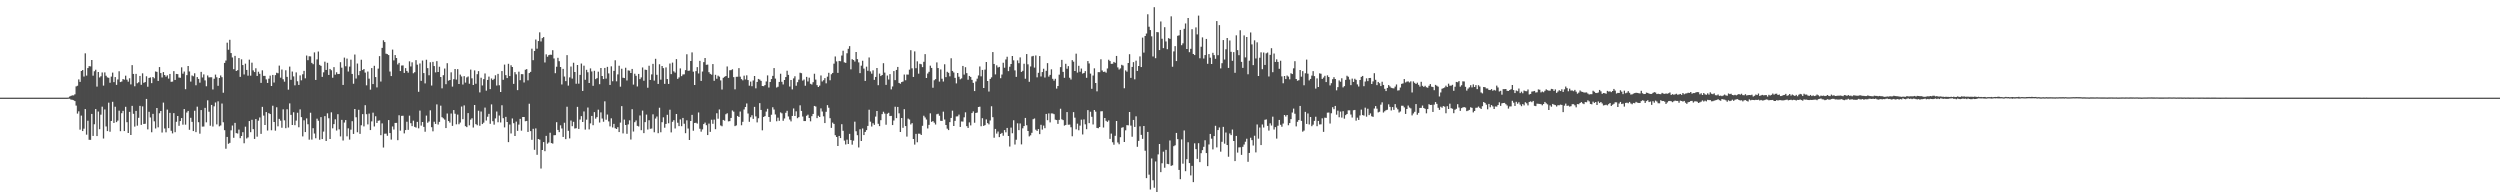 <?xml version="1.0" encoding="UTF-8"?>
<svg xmlns="http://www.w3.org/2000/svg" width="1920" height="150">
  <path d="M0 75.000h1v1.000H0zM1 75.000h1v1.000H1zM2 75.000h1v1.000H2zM3 75.000h1v1.000H3zM4 75.000h1v1.000H4zM5 75.000h1v1.000H5zM6 75.000h1v1.000H6zM7 75.000h1v1.000H7zM8 75.000h1v1.000H8zM9 75.000h1v1.000H9zM10 75.000h1v1.000H10zM11 75.000h1v1.000H11zM12 75.000h1v1.000H12zM13 75.000h1v1.000H13zM14 75.000h1v1.000H14zM15 75.000h1v1.000H15zM16 75.000h1v1.000H16zM17 75.000h1v1.000H17zM18 75.000h1v1.000H18zM19 75.000h1v1.000H19zM20 75.000h1v1.000H20zM21 75.000h1v1.000H21zM22 75.000h1v1.000H22zM23 75.000h1v1.000H23zM24 75.000h1v1.000H24zM25 75.000h1v1.000H25zM26 75.000h1v1.000H26zM27 75.000h1v1.000H27zM28 75.000h1v1.000H28zM29 75.000h1v1.000H29zM30 75.000h1v1.000H30zM31 75.000h1v1.000H31zM32 75.000h1v1.000H32zM33 75.000h1v1.000H33zM34 75.000h1v1.000H34zM35 75.000h1v1.000H35zM36 75.000h1v1.000H36zM37 75.000h1v1.000H37zM38 75.000h1v1.000H38zM39 75.000h1v1.000H39zM40 75.000h1v1.000H40zM41 75.000h1v1.000H41zM42 75.000h1v1.000H42zM43 75.000h1v1.000H43zM44 75.000h1v1.000H44zM45 75.000h1v1.000H45zM46 75.000h1v1.000H46zM47 75.000h1v1.000H47zM48 75.000h1v1.000H48zM49 75.000h1v1.000H49zM50 75.000h1v1.000H50zM51 74.989h1v1.000H51zM52 74.879h1v1.000H52zM53 74.126h1v1.717H53zM54 73.628h1v2.881H54zM55 73.227h1v3.437H55zM56 73.282h1v3.665H56zM57 72.433h1v5.171H57zM58 66.340h1v14.777H58zM59 65.832h1v21.423H59zM60 60.998h1v24.503H60zM61 62.883h1v36.724H61zM62 54.508h1v34.269H62zM63 53.738h1v46.932H63zM64 58.760h1v40.075H64zM65 40.973h1v42.773H65zM66 58.081h1v45.334H66zM67 52.277h1v40.464H67zM68 50.815h1v56.527H68zM69 50.999h1v56.439H69zM70 46.092h1v41.418H70zM71 58.109h1v46.281H71zM72 54.712h1v40.711H72zM73 53.533h1v30.218H73zM74 66.521h1v37.966H74zM75 55.286h1v30.368H75zM76 59.476h1v39.766H76zM77 58.560h1v29.491H77zM78 55.678h1v26.232H78zM79 65.757h1v40.645H79zM80 55.588h1v28.490H80zM81 58.151h1v38.972H81zM82 59.461h1v41.224H82zM83 59.760h1v19.067H83zM84 63.539h1v37.655H84zM85 58.852h1v34.051H85zM86 55.761h1v22.444H86zM87 63.103h1v31.327H87zM88 59.201h1v22.771H88zM89 65.154h1v28.658H89zM90 61.037h1v31.565H90zM91 54.755h1v30.252H91zM92 63.014h1v37.743H92zM93 62.635h1v24.325H93zM94 60.706h1v24.443H94zM95 61.173h1v39.481H95zM96 58.103h1v23.903H96zM97 61.199h1v32.668H97zM98 62.729h1v39.402H98zM99 60.125h1v25.795H99zM100 64.837h1v38.855H100zM101 50.011h1v31.285H101zM102 56.799h1v30.603H102zM103 66.235h1v31.016H103zM104 56.739h1v28.471H104zM105 63.925h1v32.571H105zM106 63.175h1v27.310H106zM107 58.336h1v22.956H107zM108 65.124h1v30.774H108zM109 56.323h1v25.394H109zM110 63.594h1v31.620H110zM111 63.021h1v31.989H111zM112 58.581h1v17.425H112zM113 66.595h1v32.759H113zM114 59.828h1v26.053H114zM115 59.429h1v30.777H115zM116 63.842h1v37.760H116zM117 59.136h1v28.337H117zM118 60.139h1v33.022H118zM119 54.877h1v43.788H119zM120 55.211h1v27.734H120zM121 62.172h1v35.599H121zM122 51.517h1v35.476H122zM123 56.134h1v29.124H123zM124 59.510h1v42.285H124zM125 55.369h1v23.443H125zM126 57.593h1v41.059H126zM127 58.885h1v42.728H127zM128 57.871h1v26.313H128zM129 60.350h1v38.079H129zM130 56.788h1v29.871H130zM131 62.840h1v37.601H131zM132 62.676h1v39.752H132zM133 54.631h1v32.270H133zM134 61.382h1v40.132H134zM135 56.758h1v36.760H135zM136 56.922h1v32.146H136zM137 59.567h1v37.037H137zM138 59.748h1v33.235H138zM139 51.718h1v38.944H139zM140 56.594h1v39.149H140zM141 54.947h1v28.839H141zM142 68.518h1v27.214H142zM143 57.685h1v28.719H143zM144 50.690h1v34.484H144zM145 54.902h1v44.782H145zM146 62.652h1v27.824H146zM147 57.959h1v35.623H147zM148 58.557h1v42.123H148zM149 56.281h1v28.739H149zM150 65.498h1v35.970H150zM151 59.183h1v22.747H151zM152 60.599h1v33.266H152zM153 63.514h1v39.165H153zM154 55.195h1v29.313H154zM155 59.514h1v37.724H155zM156 57.139h1v40.048H156zM157 61.734h1v21.103H157zM158 66.245h1v27.710H158zM159 57.939h1v19.103H159zM160 59.449h1v26.379H160zM161 59.323h1v37.240H161zM162 59.319h1v21.269H162zM163 68.731h1v28.434H163zM164 60.453h1v21.212H164zM165 57.298h1v21.383H165zM166 59.335h1v36.207H166zM167 65.895h1v11.932H167zM168 59.917h1v37.120H168zM169 57.940h1v38.442H169zM170 59.283h1v20.206H170zM171 71.240h1v22.676H171zM172 48.351h1v51.635H172zM173 46.500h1v67.723H173zM174 32.761h1v72.419H174zM175 38.210h1v72.209H175zM176 30.586h1v79.134H176zM177 40.759h1v59.329H177zM178 44.152h1v52.248H178zM179 53.121h1v52.702H179zM180 42.921h1v51.453H180zM181 54.533h1v47.721H181zM182 53.937h1v48.612H182zM183 44.592h1v54.938H183zM184 59.027h1v47.119H184zM185 45.586h1v58.852H185zM186 49.992h1v51.520H186zM187 57.168h1v52.839H187zM188 48.900h1v48.373H188zM189 53.721h1v52.620H189zM190 58.130h1v47.415H190zM191 45.840h1v47.136H191zM192 58.116h1v43.409H192zM193 48.111h1v43.884H193zM194 54.066h1v45.117H194zM195 55.330h1v51.373H195zM196 52.423h1v39.013H196zM197 58.330h1v46.624H197zM198 55.073h1v37.613H198zM199 56.678h1v33.524H199zM200 63.652h1v39.149H200zM201 53.998h1v28.094H201zM202 58.255h1v30.550H202zM203 58.270h1v37.752H203zM204 60.958h1v25.095H204zM205 63.697h1v36.533H205zM206 60.433h1v26.431H206zM207 58.087h1v29.524H207zM208 66.068h1v33.992H208zM209 57.573h1v23.611H209zM210 63.411h1v30.268H210zM211 57.709h1v42.667H211zM212 55.873h1v26.497H212zM213 56.266h1v40.779H213zM214 50.381h1v40.929H214zM215 59.656h1v33.012H215zM216 53.378h1v44.718H216zM217 60.882h1v23.071H217zM218 62.703h1v29.711H218zM219 53.949h1v44.494H219zM220 59.048h1v24.868H220zM221 68.872h1v29.076H221zM222 51.164h1v28.225H222zM223 61.271h1v26.935H223zM224 54.926h1v41.063H224zM225 58.650h1v27.567H225zM226 65.510h1v30.626H226zM227 55.605h1v36.994H227zM228 62.425h1v24.134H228zM229 65.215h1v32.543H229zM230 57.904h1v26.121H230zM231 61.685h1v28.282H231zM232 57.021h1v47.750H232zM233 54.448h1v37.949H233zM234 60.138h1v41.314H234zM235 42.653h1v48.279H235zM236 46.214h1v49.204H236zM237 43.205h1v64.074H237zM238 43.311h1v43.258H238zM239 48.266h1v58.940H239zM240 49.322h1v49.152H240zM241 40.223h1v62.356H241zM242 61.399h1v44.806H242zM243 45.641h1v45.504H243zM244 39.587h1v53.131H244zM245 49.813h1v57.487H245zM246 50.597h1v39.375H246zM247 59.054h1v47.773H247zM248 55.576h1v45.489H248zM249 47.384h1v41.782H249zM250 53.722h1v54.551H250zM251 48.206h1v38.834H251zM252 57.538h1v33.309H252zM253 52.942h1v53.800H253zM254 53.959h1v32.294H254zM255 59.678h1v38.867H255zM256 51.535h1v43.818H256zM257 57.343h1v34.327H257zM258 55.495h1v44.733H258zM259 56.860h1v30.869H259zM260 56.776h1v42.552H260zM261 47.755h1v57.013H261zM262 51.969h1v40.084H262zM263 65.235h1v42.714H263zM264 44.219h1v49.877H264zM265 50.891h1v41.297H265zM266 44.990h1v59.692H266zM267 54.928h1v43.644H267zM268 51.128h1v56.107H268zM269 45.839h1v53.740H269zM270 56.791h1v36.296H270zM271 64.297h1v38.587H271zM272 41.858h1v41.875H272zM273 60.291h1v29.778H273zM274 48.782h1v52.809H274zM275 57.738h1v26.611H275zM276 54.574h1v48.236H276zM277 45.890h1v50.290H277zM278 53.831h1v33.841H278zM279 53.004h1v44.048H279zM280 55.753h1v25.036H280zM281 65.514h1v22.192H281zM282 54.961h1v40.556H282zM283 60.424h1v26.840H283zM284 68.844h1v31.059H284zM285 52.266h1v40.975H285zM286 64.551h1v22.000H286zM287 50.542h1v46.597H287zM288 59.191h1v30.084H288zM289 67.138h1v27.252H289zM290 52.674h1v40.028H290zM291 43.135h1v49.334H291zM292 62.627h1v41.219H292zM293 36.743h1v58.016H293zM294 30.916h1v82.393H294zM295 32.305h1v70.413H295zM296 41.195h1v61.412H296zM297 41.590h1v62.698H297zM298 42.284h1v49.922H298zM299 54.953h1v47.266H299zM300 58.413h1v48.790H300zM301 38.092h1v59.021H301zM302 46.406h1v53.063H302zM303 42.301h1v52.134H303zM304 44.525h1v49.832H304zM305 49.527h1v58.153H305zM306 48.258h1v40.258H306zM307 54.601h1v45.736H307zM308 50.329h1v38.640H308zM309 50.220h1v38.689H309zM310 56.000h1v46.474H310zM311 52.310h1v47.588H311zM312 54.465h1v39.005H312zM313 55.796h1v43.962H313zM314 47.106h1v41.705H314zM315 51.059h1v43.560H315zM316 47.894h1v48.992H316zM317 56.263h1v36.402H317zM318 55.460h1v41.996H318zM319 46.177h1v51.798H319zM320 49.671h1v43.936H320zM321 70.505h1v28.047H321zM322 48.764h1v36.162H322zM323 62.097h1v34.373H323zM324 46.516h1v47.166H324zM325 56.122h1v41.294H325zM326 64.051h1v37.128H326zM327 45.898h1v42.876H327zM328 52.307h1v41.964H328zM329 57.785h1v35.495H329zM330 47.812h1v36.912H330zM331 65.715h1v31.993H331zM332 47.500h1v53.379H332zM333 50.727h1v42.767H333zM334 55.627h1v39.550H334zM335 46.925h1v33.253H335zM336 55.320h1v40.296H336zM337 51.259h1v42.332H337zM338 59.123h1v22.020H338zM339 67.845h1v22.173H339zM340 57.764h1v33.135H340zM341 52.657h1v39.178H341zM342 64.688h1v33.688H342zM343 48.561h1v38.641H343zM344 61.975h1v30.991H344zM345 61.461h1v32.699H345zM346 55.535h1v31.648H346zM347 66.510h1v30.148H347zM348 60.834h1v23.707H348zM349 52.983h1v34.377H349zM350 61.122h1v34.379H350zM351 53.107h1v34.923H351zM352 64.534h1v30.912H352zM353 57.308h1v36.782H353zM354 58.743h1v23.071H354zM355 64.925h1v26.596H355zM356 58.470h1v22.490H356zM357 63.433h1v33.463H357zM358 59.417h1v38.233H358zM359 58.741h1v28.120H359zM360 64.289h1v31.964H360zM361 53.467h1v38.450H361zM362 60.168h1v30.666H362zM363 65.299h1v32.663H363zM364 54.058h1v26.588H364zM365 64.306h1v31.022H365zM366 56.972h1v39.218H366zM367 54.636h1v30.414H367zM368 70.939h1v25.604H368zM369 59.688h1v25.952H369zM370 65.648h1v29.652H370zM371 60.794h1v33.423H371zM372 56.411h1v26.201H372zM373 69.643h1v22.937H373zM374 61.414h1v28.244H374zM375 58.805h1v28.643H375zM376 68.440h1v26.640H376zM377 60.243h1v19.918H377zM378 61.486h1v31.603H378zM379 60.516h1v35.250H379zM380 57.789h1v33.142H380zM381 65.713h1v19.930H381zM382 56.712h1v37.182H382zM383 65.503h1v23.231H383zM384 70.663h1v23.378H384zM385 54.591h1v26.234H385zM386 61.262h1v29.512H386zM387 49.634h1v48.202H387zM388 57.692h1v32.086H388zM389 59.957h1v33.721H389zM390 48.981h1v60.185H390zM391 58.409h1v37.230H391zM392 50.139h1v52.373H392zM393 51.455h1v39.526H393zM394 64.402h1v30.195H394zM395 55.394h1v49.039H395zM396 57.090h1v36.301H396zM397 69.205h1v31.286H397zM398 55.049h1v40.638H398zM399 61.612h1v29.658H399zM400 56.928h1v43.448H400zM401 56.985h1v32.850H401zM402 63.310h1v26.554H402zM403 53.558h1v39.596H403zM404 53.091h1v39.807H404zM405 61.718h1v39.613H405zM406 56.139h1v23.527H406zM407 55.214h1v45.503H407zM408 37.366h1v70.016H408zM409 46.250h1v52.667H409zM410 39.168h1v75.881H410zM411 30.344h1v68.285H411zM412 37.363h1v81.548H412zM413 31.551h1v75.213H413zM414 24.827h1v82.460H414zM415 31.824h1v97.626H415zM416 29.306h1v85.914H416zM417 28.453h1v80.664H417zM418 47.954h1v68.191H418zM419 41.707h1v62.624H419zM420 43.554h1v66.763H420zM421 42.342h1v67.070H421zM422 41.973h1v59.969H422zM423 42.109h1v67.771H423zM424 38.537h1v71.734H424zM425 44.877h1v59.015H425zM426 56.204h1v47.560H426zM427 51.229h1v42.633H427zM428 44.384h1v55.403H428zM429 46.981h1v54.479H429zM430 51.450h1v44.830H430zM431 64.876h1v33.765H431zM432 52.868h1v52.277H432zM433 58.800h1v35.478H433zM434 62.285h1v44.562H434zM435 42.353h1v39.599H435zM436 65.717h1v34.724H436zM437 59.446h1v46.859H437zM438 51.123h1v41.454H438zM439 60.351h1v36.565H439zM440 48.195h1v45.363H440zM441 55.290h1v43.446H441zM442 64.325h1v34.155H442zM443 49.916h1v32.180H443zM444 64.273h1v34.753H444zM445 57.496h1v34.306H445zM446 48.811h1v40.400H446zM447 69.815h1v23.857H447zM448 50.410h1v35.212H448zM449 61.295h1v38.222H449zM450 53.621h1v38.273H450zM451 55.521h1v27.074H451zM452 63.732h1v35.667H452zM453 52.535h1v42.224H453zM454 54.878h1v34.179H454zM455 65.916h1v30.220H455zM456 54.395h1v31.744H456zM457 60.750h1v30.401H457zM458 59.992h1v29.981H458zM459 55.037h1v29.211H459zM460 64.667h1v29.464H460zM461 52.235h1v34.109H461zM462 58.348h1v32.665H462zM463 60.740h1v32.750H463zM464 52.186h1v25.646H464zM465 60.361h1v31.608H465zM466 51.364h1v36.583H466zM467 56.351h1v36.877H467zM468 65.214h1v31.863H468zM469 50.951h1v39.935H469zM470 62.423h1v35.447H470zM471 54.406h1v40.709H471zM472 46.269h1v52.230H472zM473 62.448h1v36.605H473zM474 57.134h1v40.546H474zM475 50.508h1v50.940H475zM476 66.568h1v27.601H476zM477 52.763h1v28.762H477zM478 59.710h1v42.727H478zM479 59.949h1v31.886H479zM480 52.005h1v43.997H480zM481 61.778h1v40.982H481zM482 54.086h1v41.436H482zM483 54.252h1v38.170H483zM484 56.075h1v51.065H484zM485 52.956h1v30.908H485zM486 64.974h1v36.033H486zM487 56.605h1v37.229H487zM488 58.232h1v34.307H488zM489 66.402h1v30.241H489zM490 56.792h1v40.333H490zM491 60.772h1v27.913H491zM492 59.441h1v40.527H492zM493 51.791h1v33.141H493zM494 62.019h1v40.219H494zM495 53.481h1v40.333H495zM496 53.688h1v34.313H496zM497 67.389h1v32.074H497zM498 50.509h1v41.852H498zM499 61.404h1v37.518H499zM500 57.135h1v41.580H500zM501 49.062h1v38.751H501zM502 61.885h1v39.698H502zM503 45.183h1v45.839H503zM504 57.439h1v32.083H504zM505 64.438h1v37.841H505zM506 49.363h1v33.395H506zM507 61.174h1v40.417H507zM508 50.707h1v43.162H508zM509 52.317h1v37.794H509zM510 64.423h1v33.672H510zM511 51.775h1v43.393H511zM512 60.725h1v27.421H512zM513 64.458h1v30.202H513zM514 48.820h1v35.431H514zM515 56.931h1v44.769H515zM516 48.059h1v45.505H516zM517 54.799h1v37.535H517zM518 55.778h1v42.864H518zM519 45.390h1v42.184H519zM520 60.570h1v33.712H520zM521 59.430h1v37.453H521zM522 52.510h1v39.207H522zM523 58.475h1v38.452H523zM524 57.186h1v33.382H524zM525 57.062h1v37.950H525zM526 53.840h1v48.449H526zM527 41.680h1v50.752H527zM528 54.381h1v44.345H528zM529 54.239h1v53.284H529zM530 46.832h1v46.085H530zM531 40.217h1v47.990H531zM532 55.030h1v45.353H532zM533 65.302h1v29.180H533zM534 54.632h1v39.640H534zM535 51.543h1v43.387H535zM536 56.396h1v29.962H536zM537 46.758h1v52.122H537zM538 62.135h1v38.975H538zM539 54.927h1v44.445H539zM540 47.704h1v47.598H540zM541 44.562h1v49.578H541zM542 49.780h1v46.354H542zM543 49.633h1v54.102H543zM544 55.449h1v39.465H544zM545 56.748h1v44.516H545zM546 57.331h1v34.610H546zM547 49.227h1v45.875H547zM548 62.077h1v29.765H548zM549 57.462h1v41.754H549zM550 60.443h1v26.557H550zM551 58.120h1v33.060H551zM552 58.897h1v25.174H552zM553 61.753h1v34.601H553zM554 68.757h1v28.230H554zM555 59.774h1v32.330H555zM556 58.979h1v33.716H556zM557 58.393h1v29.356H557zM558 51.053h1v35.918H558zM559 59.785h1v33.471H559zM560 53.987h1v39.039H560zM561 53.886h1v36.671H561zM562 53.216h1v31.635H562zM563 59.225h1v26.520H563zM564 68.587h1v28.298H564zM565 58.995h1v37.320H565zM566 58.945h1v30.084H566zM567 52.306h1v37.567H567zM568 58.900h1v26.772H568zM569 60.779h1v35.409H569zM570 61.673h1v31.864H570zM571 58.093h1v25.971H571zM572 61.033h1v21.128H572zM573 57.836h1v21.606H573zM574 61.504h1v25.693H574zM575 65.796h1v27.741H575zM576 62.679h1v27.405H576zM577 66.202h1v22.306H577zM578 61.809h1v29.498H578zM579 58.345h1v23.734H579zM580 67.816h1v21.560H580zM581 62.926h1v31.071H581zM582 60.627h1v30.184H582zM583 61.154h1v18.050H583zM584 62.113h1v22.292H584zM585 66.060h1v34.012H585zM586 66.219h1v23.617H586zM587 65.327h1v23.844H587zM588 62.580h1v23.113H588zM589 57.926h1v25.655H589zM590 67.206h1v22.653H590zM591 62.974h1v30.549H591zM592 60.741h1v27.381H592zM593 58.268h1v24.136H593zM594 52.284h1v31.848H594zM595 60.367h1v27.519H595zM596 67.247h1v25.891H596zM597 66.623h1v23.740H597zM598 62.920h1v29.850H598zM599 56.617h1v29.731H599zM600 62.841h1v24.201H600zM601 64.875h1v27.910H601zM602 61.463h1v29.536H602zM603 59.164h1v27.473H603zM604 54.314h1v30.800H604zM605 57.519h1v31.927H605zM606 66.470h1v25.318H606zM607 61.449h1v31.780H607zM608 68.659h1v20.388H608zM609 60.210h1v23.079H609zM610 58.551h1v30.531H610zM611 65.863h1v19.647H611zM612 63.152h1v27.615H612zM613 61.190h1v28.745H613zM614 55.845h1v25.026H614zM615 56.238h1v28.978H615zM616 61.919h1v27.571H616zM617 61.060h1v31.922H617zM618 65.825h1v27.137H618zM619 59.034h1v29.914H619zM620 62.583h1v25.470H620zM621 59.640h1v31.001H621zM622 64.347h1v28.840H622zM623 64.914h1v24.337H623zM624 63.110h1v24.374H624zM625 56.631h1v24.709H625zM626 61.118h1v20.711H626zM627 65.390h1v25.313H627zM628 66.815h1v22.057H628zM629 65.729h1v24.134H629zM630 57.932h1v25.339H630zM631 62.548h1v23.124H631zM632 61.578h1v27.764H632zM633 60.015h1v34.506H633zM634 63.997h1v21.849H634zM635 58.894h1v21.835H635zM636 55.927h1v26.794H636zM637 61.635h1v29.122H637zM638 57.016h1v41.167H638zM639 56.024h1v38.151H639zM640 48.910h1v46.265H640zM641 43.347h1v60.498H641zM642 47.132h1v58.063H642zM643 55.958h1v56.169H643zM644 46.818h1v57.574H644zM645 47.048h1v58.975H645zM646 42.653h1v52.730H646zM647 38.946h1v61.510H647zM648 47.864h1v60.140H648zM649 48.288h1v62.658H649zM650 40.901h1v66.378H650zM651 37.481h1v73.092H651zM652 35.421h1v67.372H652zM653 53.245h1v54.310H653zM654 45.461h1v65.625H654zM655 46.099h1v61.911H655zM656 47.240h1v46.178H656zM657 39.958h1v60.832H657zM658 45.414h1v58.410H658zM659 47.913h1v65.343H659zM660 56.187h1v43.092H660zM661 50.411h1v57.885H661zM662 46.620h1v52.041H662zM663 52.678h1v51.061H663zM664 62.144h1v39.161H664zM665 51.178h1v48.749H665zM666 54.396h1v42.322H666zM667 44.149h1v40.107H667zM668 54.817h1v38.618H668zM669 56.587h1v40.605H669zM670 54.002h1v40.666H670zM671 61.321h1v34.575H671zM672 59.075h1v30.458H672zM673 52.240h1v33.013H673zM674 65.408h1v29.662H674zM675 56.530h1v40.318H675zM676 58.397h1v33.918H676zM677 57.577h1v30.066H677zM678 48.543h1v37.254H678zM679 55.763h1v31.492H679zM680 65.189h1v30.614H680zM681 57.994h1v29.347H681zM682 61.098h1v25.536H682zM683 56.934h1v32.212H683zM684 68.669h1v20.293H684zM685 66.397h1v29.676H685zM686 54.573h1v37.993H686zM687 61.520h1v20.458H687zM688 53.685h1v37.024H688zM689 51.395h1v30.705H689zM690 63.707h1v23.337H690zM691 64.327h1v37.065H691zM692 63.033h1v27.588H692zM693 62.635h1v35.531H693zM694 57.240h1v26.636H694zM695 61.622h1v35.220H695zM696 57.267h1v47.624H696zM697 57.285h1v33.782H697zM698 53.507h1v38.316H698zM699 38.564h1v57.044H699zM700 52.454h1v42.114H700zM701 59.080h1v47.683H701zM702 39.490h1v71.546H702zM703 52.396h1v50.417H703zM704 47.089h1v62.166H704zM705 56.560h1v46.108H705zM706 48.990h1v53.693H706zM707 49.343h1v54.311H707zM708 51.557h1v45.040H708zM709 47.472h1v41.389H709zM710 41.580h1v48.611H710zM711 59.908h1v31.908H711zM712 56.458h1v42.206H712zM713 55.118h1v40.785H713zM714 50.431h1v36.597H714zM715 52.165h1v41.431H715zM716 67.355h1v25.625H716zM717 61.630h1v32.600H717zM718 60.753h1v34.912H718zM719 47.908h1v39.865H719zM720 52.259h1v35.082H720zM721 62.646h1v26.254H721zM722 53.370h1v39.421H722zM723 60.478h1v32.403H723zM724 62.624h1v23.143H724zM725 49.357h1v42.468H725zM726 59.238h1v36.782H726zM727 55.161h1v43.661H727zM728 55.921h1v43.996H728zM729 58.620h1v35.170H729zM730 44.765h1v45.797H730zM731 54.461h1v30.507H731zM732 55.656h1v41.122H732zM733 59.801h1v33.021H733zM734 64.033h1v25.419H734zM735 56.083h1v33.239H735zM736 58.954h1v29.060H736zM737 60.925h1v36.537H737zM738 60.219h1v33.058H738zM739 50.625h1v42.759H739zM740 57.279h1v32.822H740zM741 51.604h1v34.686H741zM742 56.158h1v40.729H742zM743 61.215h1v37.025H743zM744 58.308h1v35.717H744zM745 59.062h1v37.236H745zM746 61.316h1v25.505H746zM747 63.636h1v21.941H747zM748 69.935h1v24.340H748zM749 62.558h1v24.250H749zM750 60.421h1v25.993H750zM751 57.965h1v24.222H751zM752 51.069h1v30.867H752zM753 58.617h1v38.335H753zM754 53.729h1v37.023H754zM755 67.567h1v29.153H755zM756 53.455h1v42.670H756zM757 47.597h1v44.124H757zM758 62.192h1v32.368H758zM759 70.296h1v25.248H759zM760 60.638h1v31.898H760zM761 59.369h1v22.218H761zM762 39.977h1v50.015H762zM763 49.104h1v56.694H763zM764 57.138h1v41.898H764zM765 50.160h1v52.442H765zM766 51.831h1v49.208H766zM767 51.351h1v53.992H767zM768 60.034h1v42.808H768zM769 57.248h1v44.780H769zM770 48.159h1v56.075H770zM771 52.007h1v47.878H771zM772 45.681h1v55.934H772zM773 43.594h1v54.684H773zM774 54.631h1v49.799H774zM775 51.276h1v61.285H775zM776 49.141h1v48.866H776zM777 43.024h1v59.306H777zM778 46.353h1v46.022H778zM779 54.068h1v56.924H779zM780 59.049h1v48.258H780zM781 46.365h1v48.370H781zM782 48.545h1v51.406H782zM783 44.098h1v50.705H783zM784 55.266h1v55.612H784zM785 54.389h1v44.182H785zM786 48.938h1v47.886H786zM787 60.451h1v30.100H787zM788 41.522h1v54.686H788zM789 49.417h1v51.215H789zM790 62.835h1v41.912H790zM791 51.066h1v52.876H791zM792 43.339h1v58.639H792zM793 42.883h1v48.676H793zM794 51.901h1v39.093H794zM795 42.580h1v56.983H795zM796 59.398h1v41.172H796zM797 55.936h1v43.188H797zM798 43.079h1v59.914H798zM799 58.708h1v37.159H799zM800 55.363h1v44.158H800zM801 52.765h1v43.705H801zM802 59.525h1v38.933H802zM803 54.359h1v33.128H803zM804 48.462h1v43.832H804zM805 58.833h1v28.235H805zM806 57.516h1v36.478H806zM807 53.270h1v33.842H807zM808 60.532h1v26.620H808zM809 61.958h1v25.733H809zM810 60.533h1v31.347H810zM811 68.048h1v24.164H811zM812 66.025h1v29.097H812zM813 57.353h1v34.697H813zM814 51.548h1v31.952H814zM815 45.977h1v45.692H815zM816 55.192h1v37.050H816zM817 59.747h1v36.706H817zM818 48.981h1v46.944H818zM819 52.785h1v33.299H819zM820 50.771h1v45.019H820zM821 59.698h1v36.006H821zM822 61.056h1v36.701H822zM823 46.174h1v58.459H823zM824 47.384h1v38.747H824zM825 54.535h1v35.853H825zM826 41.214h1v58.114H826zM827 55.752h1v39.220H827zM828 50.510h1v49.515H828zM829 55.111h1v41.364H829zM830 52.619h1v39.307H830zM831 56.542h1v46.742H831zM832 56.087h1v35.616H832zM833 54.639h1v40.850H833zM834 59.770h1v39.467H834zM835 46.916h1v37.678H835zM836 48.747h1v45.843H836zM837 56.525h1v29.303H837zM838 68.216h1v21.461H838zM839 57.988h1v37.596H839zM840 52.466h1v32.031H840zM841 63.721h1v22.042H841zM842 70.154h1v28.085H842zM843 55.422h1v43.084H843zM844 55.430h1v42.095H844zM845 45.517h1v39.984H845zM846 54.108h1v31.272H846zM847 55.223h1v42.743H847zM848 54.995h1v35.643H848zM849 55.825h1v36.970H849zM850 52.570h1v41.030H850zM851 45.865h1v46.601H851zM852 46.898h1v59.727H852zM853 49.051h1v53.539H853zM854 48.923h1v60.318H854zM855 47.542h1v63.598H855zM856 48.214h1v56.083H856zM857 42.961h1v49.958H857zM858 51.745h1v57.680H858zM859 53.416h1v57.368H859zM860 52.524h1v52.821H860zM861 49.766h1v48.316H861zM862 50.311h1v47.388H862zM863 67.798h1v41.281H863zM864 54.082h1v46.026H864zM865 55.044h1v41.034H865zM866 48.372h1v47.875H866zM867 41.603h1v44.420H867zM868 59.777h1v36.708H868zM869 51.387h1v53.634H869zM870 47.731h1v44.374H870zM871 60.949h1v36.518H871zM872 46.581h1v42.783H872zM873 54.460h1v58.299H873zM874 50.710h1v57.461H874zM875 43.311h1v53.704H875zM876 51.506h1v52.068H876zM877 28.861h1v77.802H877zM878 40.407h1v56.377H878zM879 27.636h1v88.131H879zM880 25.748h1v111.044H880zM881 10.946h1v90.370H881zM882 20.552h1v113.570H882zM883 23.091h1v122.476H883zM884 27.909h1v93.795H884zM885 43.384h1v95.075H885zM886 5.549h1v138.616H886zM887 44.719h1v79.308H887zM888 24.614h1v122.844H888zM889 24.767h1v93.834H889zM890 38.470h1v72.141H890zM891 16.492h1v115.706H891zM892 29.744h1v95.628H892zM893 36.962h1v79.499H893zM894 20.895h1v107.938H894zM895 31.865h1v83.217H895zM896 37.782h1v88.053H896zM897 29.289h1v96.804H897zM898 29.836h1v78.046H898zM899 12.525h1v114.863H899zM900 51.229h1v75.689H900zM901 39.479h1v72.825H901zM902 35.411h1v76.160H902zM903 46.909h1v55.177H903zM904 27.501h1v79.347H904zM905 27.112h1v103.373H905zM906 22.975h1v114.641H906zM907 34.722h1v72.315H907zM908 33.299h1v92.398H908zM909 22.136h1v78.078H909zM910 17.996h1v113.471H910zM911 37.619h1v84.622H911zM912 13.811h1v95.465H912zM913 40.074h1v85.157H913zM914 37.482h1v97.216H914zM915 22.443h1v104.961H915zM916 41.484h1v98.417H916zM917 42.301h1v67.787H917zM918 21.036h1v93.522H918zM919 26.435h1v95.580H919zM920 11.966h1v98.014H920zM921 44.763h1v79.741H921zM922 35.903h1v81.764H922zM923 28.697h1v86.617H923zM924 44.931h1v67.787H924zM925 42.312h1v65.391H925zM926 29.896h1v87.647H926zM927 49.002h1v78.592H927zM928 41.548h1v69.413H928zM929 44.268h1v58.576H929zM930 49.150h1v57.364H930zM931 40.534h1v74.221H931zM932 42.350h1v62.138H932zM933 45.143h1v51.481H933zM934 16.195h1v97.020H934zM935 42.371h1v57.500H935zM936 19.294h1v78.584H936zM937 52.521h1v63.982H937zM938 48.558h1v60.341H938zM939 30.786h1v66.633H939zM940 45.718h1v64.631H940zM941 37.856h1v63.947H941zM942 29.198h1v82.187H942zM943 52.198h1v68.160H943zM944 31.087h1v71.424H944zM945 39.779h1v63.989H945zM946 46.697h1v52.793H946zM947 40.053h1v68.236H947zM948 55.912h1v67.813H948zM949 27.146h1v77.237H949zM950 38.521h1v78.671H950zM951 42.370h1v70.825H951zM952 23.220h1v89.902H952zM953 47.509h1v71.415H953zM954 52.100h1v60.650H954zM955 27.182h1v83.837H955zM956 44.090h1v64.768H956zM957 28.406h1v78.148H957zM958 57.021h1v67.221H958zM959 46.615h1v70.835H959zM960 24.957h1v80.836H960zM961 34.118h1v73.514H961zM962 50.005h1v61.789H962zM963 30.991h1v73.257H963zM964 44.905h1v72.126H964zM965 32.499h1v63.077H965zM966 58.382h1v48.098H966zM967 44.344h1v53.588H967zM968 40.198h1v71.207H968zM969 53.126h1v42.473H969zM970 40.337h1v57.611H970zM971 49.868h1v42.122H971zM972 40.941h1v50.779H972zM973 40.357h1v56.296H973zM974 58.705h1v41.592H974zM975 42.153h1v52.562H975zM976 36.994h1v59.430H976zM977 55.459h1v34.138H977zM978 41.140h1v58.353H978zM979 47.547h1v50.095H979zM980 45.555h1v60.889H980zM981 47.576h1v48.994H981zM982 52.838h1v39.294H982zM983 46.630h1v49.225H983zM984 58.675h1v38.682H984zM985 63.923h1v30.942H985zM986 58.379h1v29.918H986zM987 60.740h1v28.734H987zM988 58.018h1v30.309H988zM989 58.843h1v37.349H989zM990 60.946h1v33.587H990zM991 56.277h1v35.218H991zM992 56.902h1v29.539H992zM993 52.503h1v30.885H993zM994 46.983h1v40.341H994zM995 60.654h1v36.428H995zM996 61.996h1v31.539H996zM997 61.603h1v30.629H997zM998 53.758h1v27.581H998zM999 58.898h1v33.905H999zM1000 54.615h1v46.499H1000zM1001 65.495h1v34.820H1001zM1002 56.248h1v29.676H1002zM1003 45.770h1v49.428H1003zM1004 56.600h1v30.555H1004zM1005 61.764h1v33.809H1005zM1006 60.605h1v29.263H1006zM1007 58.057h1v38.876H1007zM1008 54.612h1v41.143H1008zM1009 58.446h1v34.364H1009zM1010 68.040h1v21.596H1010zM1011 60.189h1v36.712H1011zM1012 66.822h1v26.044H1012zM1013 56.308h1v39.268H1013zM1014 56.636h1v38.834H1014zM1015 60.646h1v30.226H1015zM1016 59.545h1v41.705H1016zM1017 58.235h1v32.117H1017zM1018 63.029h1v27.483H1018zM1019 57.875h1v28.675H1019zM1020 59.130h1v27.321H1020zM1021 65.576h1v29.293H1021zM1022 63.876h1v23.091H1022zM1023 60.821h1v21.502H1023zM1024 59.301h1v24.560H1024zM1025 60.667h1v20.667H1025zM1026 69.380h1v18.675H1026zM1027 66.896h1v18.100H1027zM1028 61.770h1v28.265H1028zM1029 62.774h1v22.927H1029zM1030 60.126h1v30.176H1030zM1031 67.131h1v18.249H1031zM1032 66.171h1v24.971H1032zM1033 61.355h1v27.077H1033zM1034 58.144h1v29.396H1034zM1035 58.911h1v25.844H1035zM1036 61.101h1v23.636H1036zM1037 65.386h1v22.566H1037zM1038 60.360h1v29.884H1038zM1039 62.927h1v21.737H1039zM1040 60.486h1v23.939H1040zM1041 61.357h1v31.327H1041zM1042 64.800h1v25.594H1042zM1043 66.482h1v25.602H1043zM1044 61.422h1v27.240H1044zM1045 59.021h1v25.172H1045zM1046 58.328h1v30.038H1046zM1047 66.225h1v22.575H1047zM1048 62.614h1v20.076H1048zM1049 60.170h1v29.409H1049zM1050 62.315h1v21.192H1050zM1051 59.899h1v28.500H1051zM1052 59.849h1v27.226H1052zM1053 64.509h1v24.784H1053zM1054 62.523h1v27.255H1054zM1055 56.200h1v27.132H1055zM1056 61.286h1v20.164H1056zM1057 65.372h1v18.101H1057zM1058 62.925h1v23.389H1058zM1059 63.942h1v21.878H1059zM1060 66.117h1v14.293H1060zM1061 62.752h1v15.815H1061zM1062 65.229h1v21.222H1062zM1063 68.207h1v17.270H1063zM1064 69.924h1v14.706H1064zM1065 67.530h1v16.759H1065zM1066 65.331h1v14.779H1066zM1067 66.427h1v15.638H1067zM1068 67.418h1v17.425H1068zM1069 67.739h1v14.507H1069zM1070 67.871h1v16.531H1070zM1071 66.535h1v13.415H1071zM1072 64.885h1v17.737H1072zM1073 69.504h1v14.458H1073zM1074 69.338h1v17.078H1074zM1075 67.220h1v18.406H1075zM1076 64.404h1v16.821H1076zM1077 64.037h1v17.148H1077zM1078 60.722h1v21.771H1078zM1079 63.312h1v24.203H1079zM1080 62.694h1v21.036H1080zM1081 62.529h1v18.538H1081zM1082 63.324h1v19.276H1082zM1083 62.449h1v20.823H1083zM1084 70.997h1v17.610H1084zM1085 62.512h1v24.612H1085zM1086 63.656h1v22.198H1086zM1087 64.528h1v15.396H1087zM1088 63.479h1v24.652H1088zM1089 65.111h1v21.573H1089zM1090 66.489h1v16.405H1090zM1091 62.807h1v20.029H1091zM1092 65.886h1v15.150H1092zM1093 66.783h1v16.136H1093zM1094 65.910h1v17.668H1094zM1095 66.997h1v20.043H1095zM1096 67.356h1v16.406H1096zM1097 65.859h1v14.164H1097zM1098 64.552h1v16.089H1098zM1099 66.554h1v13.973H1099zM1100 66.885h1v19.073H1100zM1101 69.267h1v11.073H1101zM1102 65.164h1v13.241H1102zM1103 65.845h1v13.934H1103zM1104 66.544h1v16.235H1104zM1105 74.108h1v10.266H1105zM1106 70.989h1v10.973H1106zM1107 68.169h1v14.555H1107zM1108 67.693h1v13.785H1108zM1109 67.190h1v14.705H1109zM1110 65.818h1v21.153H1110zM1111 66.831h1v14.717H1111zM1112 64.248h1v19.447H1112zM1113 65.798h1v13.817H1113zM1114 65.776h1v17.299H1114zM1115 65.104h1v18.429H1115zM1116 69.758h1v17.178H1116zM1117 66.591h1v17.669H1117zM1118 62.947h1v20.603H1118zM1119 63.196h1v16.824H1119zM1120 62.277h1v20.317H1120zM1121 66.546h1v18.602H1121zM1122 65.460h1v17.602H1122zM1123 62.452h1v20.022H1123zM1124 62.571h1v19.643H1124zM1125 66.670h1v15.949H1125zM1126 69.582h1v15.745H1126zM1127 68.068h1v16.857H1127zM1128 67.079h1v17.286H1128zM1129 65.425h1v16.970H1129zM1130 67.144h1v15.697H1130zM1131 64.833h1v21.472H1131zM1132 66.795h1v18.432H1132zM1133 65.377h1v17.407H1133zM1134 68.474h1v14.233H1134zM1135 65.452h1v16.348H1135zM1136 66.480h1v16.342H1136zM1137 71.001h1v12.705H1137zM1138 71.745h1v9.799H1138zM1139 66.841h1v11.505H1139zM1140 66.993h1v12.040H1140zM1141 67.966h1v12.417H1141zM1142 67.930h1v16.040H1142zM1143 69.063h1v10.763H1143zM1144 69.181h1v13.180H1144zM1145 68.379h1v12.295H1145zM1146 69.705h1v12.003H1146zM1147 68.996h1v14.702H1147zM1148 69.516h1v12.267H1148zM1149 65.755h1v16.102H1149zM1150 67.157h1v13.472H1150zM1151 70.250h1v8.359H1151zM1152 69.722h1v11.560H1152zM1153 72.722h1v6.642H1153zM1154 68.434h1v10.672H1154zM1155 68.475h1v10.522H1155zM1156 68.359h1v11.682H1156zM1157 69.717h1v11.354H1157zM1158 69.913h1v13.478H1158zM1159 69.127h1v12.641H1159zM1160 68.526h1v13.185H1160zM1161 65.282h1v12.155H1161zM1162 69.194h1v9.677H1162zM1163 71.496h1v9.873H1163zM1164 69.510h1v8.681H1164zM1165 70.057h1v9.618H1165zM1166 67.988h1v10.553H1166zM1167 71.544h1v8.792H1167zM1168 70.383h1v11.183H1168zM1169 71.617h1v8.287H1169zM1170 69.512h1v11.456H1170zM1171 69.980h1v8.544H1171zM1172 70.078h1v9.257H1172zM1173 68.703h1v12.218H1173zM1174 72.527h1v5.781H1174zM1175 72.125h1v5.759H1175zM1176 70.365h1v8.115H1176zM1177 70.156h1v7.349H1177zM1178 69.850h1v11.422H1178zM1179 71.058h1v10.440H1179zM1180 70.878h1v8.718H1180zM1181 68.678h1v11.032H1181zM1182 68.895h1v10.939H1182zM1183 70.963h1v9.040H1183zM1184 70.283h1v10.614H1184zM1185 70.885h1v8.989H1185zM1186 69.742h1v8.519H1186zM1187 68.583h1v10.765H1187zM1188 69.296h1v10.893H1188zM1189 69.624h1v14.839H1189zM1190 69.649h1v11.288H1190zM1191 68.273h1v13.687H1191zM1192 68.477h1v11.350H1192zM1193 69.861h1v10.536H1193zM1194 68.670h1v12.047H1194zM1195 71.323h1v10.485H1195zM1196 70.285h1v10.531H1196zM1197 69.283h1v11.546H1197zM1198 69.927h1v10.386H1198zM1199 68.556h1v12.031H1199zM1200 70.584h1v15.537H1200zM1201 68.586h1v12.572H1201zM1202 66.472h1v13.117H1202zM1203 67.693h1v13.619H1203zM1204 70.111h1v11.001H1204zM1205 68.103h1v13.779H1205zM1206 69.544h1v12.019H1206zM1207 69.463h1v10.588H1207zM1208 70.027h1v9.997H1208zM1209 69.039h1v11.860H1209zM1210 70.386h1v12.056H1210zM1211 71.921h1v8.014H1211zM1212 71.105h1v8.995H1212zM1213 69.474h1v9.631H1213zM1214 70.369h1v7.994H1214zM1215 70.598h1v8.815H1215zM1216 71.074h1v8.924H1216zM1217 71.092h1v7.318H1217zM1218 70.984h1v7.539H1218zM1219 71.854h1v5.181H1219zM1220 72.535h1v5.357H1220zM1221 72.342h1v7.473H1221zM1222 72.365h1v7.784H1222zM1223 69.661h1v8.441H1223zM1224 70.443h1v8.613H1224zM1225 71.382h1v6.969H1225zM1226 71.468h1v9.151H1226zM1227 71.012h1v6.920H1227zM1228 69.055h1v10.104H1228zM1229 70.127h1v8.225H1229zM1230 72.093h1v7.382H1230zM1231 71.434h1v9.558H1231zM1232 71.556h1v9.188H1232zM1233 71.975h1v8.480H1233zM1234 69.811h1v11.158H1234zM1235 70.334h1v9.646H1235zM1236 70.154h1v8.974H1236zM1237 70.740h1v10.603H1237zM1238 69.874h1v10.543H1238zM1239 68.320h1v11.394H1239zM1240 69.557h1v9.007H1240zM1241 71.823h1v6.792H1241zM1242 71.325h1v10.864H1242zM1243 71.431h1v8.094H1243zM1244 69.337h1v8.949H1244zM1245 70.413h1v9.509H1245zM1246 72.309h1v7.233H1246zM1247 69.632h1v12.214H1247zM1248 71.622h1v7.418H1248zM1249 71.172h1v7.696H1249zM1250 70.005h1v9.316H1250zM1251 71.250h1v7.027H1251zM1252 72.612h1v6.860H1252zM1253 72.448h1v7.636H1253zM1254 71.903h1v7.145H1254zM1255 71.494h1v7.837H1255zM1256 71.224h1v7.020H1256zM1257 71.364h1v7.504H1257zM1258 71.558h1v7.498H1258zM1259 71.798h1v7.324H1259zM1260 69.751h1v7.896H1260zM1261 71.625h1v5.400H1261zM1262 72.222h1v5.156H1262zM1263 72.181h1v6.848H1263zM1264 71.095h1v6.562H1264zM1265 71.374h1v5.579H1265zM1266 71.909h1v6.464H1266zM1267 72.152h1v5.817H1267zM1268 72.118h1v8.432H1268zM1269 71.332h1v6.378H1269zM1270 70.781h1v8.044H1270zM1271 71.054h1v6.214H1271zM1272 72.221h1v5.735H1272zM1273 71.987h1v7.312H1273zM1274 72.256h1v7.089H1274zM1275 72.328h1v4.620H1275zM1276 71.327h1v6.302H1276zM1277 71.865h1v5.721H1277zM1278 72.084h1v5.976H1278zM1279 71.762h1v8.059H1279zM1280 71.967h1v6.702H1280zM1281 71.618h1v6.061H1281zM1282 71.023h1v6.484H1282zM1283 72.894h1v4.902H1283zM1284 72.303h1v6.191H1284zM1285 72.763h1v5.018H1285zM1286 72.434h1v4.839H1286zM1287 71.975h1v5.534H1287zM1288 72.744h1v4.752H1288zM1289 72.514h1v6.364H1289zM1290 72.128h1v5.196H1290zM1291 72.855h1v4.717H1291zM1292 71.432h1v6.621H1292zM1293 72.413h1v5.120H1293zM1294 71.842h1v7.083H1294zM1295 71.660h1v8.125H1295zM1296 71.234h1v7.296H1296zM1297 71.382h1v6.906H1297zM1298 70.652h1v6.891H1298zM1299 71.954h1v5.510H1299zM1300 71.489h1v7.255H1300zM1301 71.472h1v6.393H1301zM1302 70.921h1v6.869H1302zM1303 70.720h1v7.419H1303zM1304 70.827h1v8.257H1304zM1305 72.463h1v6.115H1305zM1306 71.652h1v6.406H1306zM1307 72.956h1v4.174H1307zM1308 71.403h1v6.589H1308zM1309 72.469h1v4.861H1309zM1310 72.787h1v5.073H1310zM1311 71.685h1v4.960H1311zM1312 72.671h1v4.217H1312zM1313 70.923h1v5.947H1313zM1314 71.990h1v5.813H1314zM1315 72.350h1v5.392H1315zM1316 71.697h1v5.624H1316zM1317 73.095h1v3.909H1317zM1318 73.195h1v3.561H1318zM1319 72.557h1v3.626H1319zM1320 73.645h1v3.294H1320zM1321 73.400h1v3.979H1321zM1322 73.825h1v2.223H1322zM1323 73.293h1v3.077H1323zM1324 72.612h1v3.907H1324zM1325 73.260h1v3.807H1325zM1326 73.513h1v4.597H1326zM1327 71.785h1v5.218H1327zM1328 72.315h1v5.375H1328zM1329 72.011h1v5.353H1329zM1330 72.936h1v3.589H1330zM1331 73.181h1v4.306H1331zM1332 72.785h1v3.810H1332zM1333 73.222h1v3.042H1333zM1334 72.715h1v3.432H1334zM1335 72.171h1v4.638H1335zM1336 72.704h1v4.464H1336zM1337 71.992h1v5.023H1337zM1338 73.078h1v4.804H1338zM1339 73.140h1v3.924H1339zM1340 72.361h1v4.515H1340zM1341 73.310h1v4.148H1341zM1342 73.053h1v4.925H1342zM1343 72.953h1v3.384H1343zM1344 73.045h1v4.033H1344zM1345 72.695h1v3.986H1345zM1346 74.149h1v2.653H1346zM1347 73.578h1v3.339H1347zM1348 72.609h1v4.035H1348zM1349 73.024h1v3.770H1349zM1350 71.852h1v4.696H1350zM1351 73.656h1v3.499H1351zM1352 73.236h1v3.513H1352zM1353 72.866h1v4.340H1353zM1354 73.207h1v3.881H1354zM1355 73.086h1v3.652H1355zM1356 73.032h1v3.282H1356zM1357 74.180h1v2.383H1357zM1358 72.832h1v4.219H1358zM1359 73.345h1v3.531H1359zM1360 72.867h1v3.966H1360zM1361 71.854h1v4.888H1361zM1362 72.715h1v4.860H1362zM1363 72.021h1v5.556H1363zM1364 71.927h1v4.993H1364zM1365 72.969h1v4.228H1365zM1366 72.621h1v4.271H1366zM1367 73.771h1v3.118H1367zM1368 73.620h1v3.463H1368zM1369 73.081h1v4.029H1369zM1370 72.922h1v4.045H1370zM1371 72.086h1v4.591H1371zM1372 73.570h1v2.919H1372zM1373 73.163h1v3.882H1373zM1374 72.182h1v4.604H1374zM1375 73.408h1v3.168H1375zM1376 72.597h1v4.368H1376zM1377 73.140h1v3.506H1377zM1378 73.706h1v3.057H1378zM1379 72.880h1v4.318H1379zM1380 73.955h1v2.743H1380zM1381 72.764h1v4.019H1381zM1382 72.098h1v4.275H1382zM1383 72.468h1v4.390H1383zM1384 73.669h1v3.665H1384zM1385 71.975h1v4.384H1385zM1386 72.667h1v3.857H1386zM1387 72.589h1v3.889H1387zM1388 73.385h1v3.405H1388zM1389 73.693h1v3.179H1389zM1390 72.918h1v3.804H1390zM1391 73.794h1v2.982H1391zM1392 73.270h1v3.355H1392zM1393 73.798h1v2.739H1393zM1394 73.494h1v3.022H1394zM1395 72.612h1v4.345H1395zM1396 73.190h1v2.932H1396zM1397 74.021h1v1.927H1397zM1398 73.416h1v2.210H1398zM1399 73.610h1v2.687H1399zM1400 73.416h1v2.990H1400zM1401 73.798h1v3.176H1401zM1402 73.611h1v3.089H1402zM1403 72.951h1v3.240H1403zM1404 73.619h1v2.873H1404zM1405 73.832h1v2.710H1405zM1406 72.641h1v3.427H1406zM1407 73.443h1v2.443H1407zM1408 73.140h1v2.769H1408zM1409 73.733h1v2.654H1409zM1410 73.607h1v2.736H1410zM1411 73.459h1v3.050H1411zM1412 73.462h1v2.982H1412zM1413 73.365h1v2.978H1413zM1414 73.566h1v2.576H1414zM1415 73.901h1v2.774H1415zM1416 73.032h1v3.908H1416zM1417 73.140h1v3.343H1417zM1418 73.624h1v2.868H1418zM1419 72.990h1v2.866H1419zM1420 73.576h1v2.947H1420zM1421 73.400h1v3.007H1421zM1422 73.942h1v2.270H1422zM1423 73.238h1v3.366H1423zM1424 73.267h1v3.320H1424zM1425 73.461h1v3.232H1425zM1426 73.543h1v2.935H1426zM1427 73.476h1v2.466H1427zM1428 73.099h1v3.219H1428zM1429 73.403h1v2.912H1429zM1430 73.554h1v2.549H1430zM1431 73.628h1v2.947H1431zM1432 73.765h1v2.409H1432zM1433 73.767h1v2.530H1433zM1434 73.252h1v3.002H1434zM1435 73.637h1v2.200H1435zM1436 73.785h1v2.107H1436zM1437 73.858h1v2.171H1437zM1438 73.984h1v1.819H1438zM1439 73.465h1v2.577H1439zM1440 73.614h1v2.127H1440zM1441 73.697h1v2.555H1441zM1442 73.934h1v2.631H1442zM1443 73.658h1v2.627H1443zM1444 73.892h1v2.201H1444zM1445 73.886h1v2.439H1445zM1446 74.196h1v1.872H1446zM1447 74.403h1v1.765H1447zM1448 74.230h1v1.610H1448zM1449 74.083h1v1.658H1449zM1450 74.167h1v1.918H1450zM1451 73.903h1v2.097H1451zM1452 74.057h1v2.363H1452zM1453 73.958h1v2.343H1453zM1454 73.543h1v2.433H1454zM1455 73.794h1v2.636H1455zM1456 73.889h1v2.384H1456zM1457 73.941h1v2.067H1457zM1458 74.148h1v2.334H1458zM1459 74.219h1v1.871H1459zM1460 74.413h1v1.912H1460zM1461 74.174h1v1.314H1461zM1462 74.272h1v1.774H1462zM1463 74.367h1v1.852H1463zM1464 73.776h1v2.051H1464zM1465 74.010h1v1.499H1465zM1466 74.026h1v1.951H1466zM1467 73.933h1v1.789H1467zM1468 74.002h1v2.108H1468zM1469 73.951h1v1.778H1469zM1470 73.682h1v2.138H1470zM1471 74.121h1v2.036H1471zM1472 73.645h1v2.672H1472zM1473 73.748h1v2.347H1473zM1474 73.904h1v2.636H1474zM1475 73.823h1v2.372H1475zM1476 74.072h1v2.102H1476zM1477 74.337h1v1.623H1477zM1478 74.358h1v1.346H1478zM1479 74.157h1v2.126H1479zM1480 73.937h1v2.053H1480zM1481 74.032h1v2.210H1481zM1482 73.713h1v2.177H1482zM1483 73.919h1v2.114H1483zM1484 73.540h1v2.595H1484zM1485 73.520h1v2.401H1485zM1486 74.023h1v1.586H1486zM1487 73.791h1v2.275H1487zM1488 74.157h1v1.530H1488zM1489 74.120h1v1.982H1489zM1490 74.039h1v1.410H1490zM1491 74.277h1v1.425H1491zM1492 74.293h1v1.639H1492zM1493 74.440h1v1.344H1493zM1494 74.306h1v1.607H1494zM1495 74.386h1v1.554H1495zM1496 74.404h1v1.459H1496zM1497 74.481h1v1.138H1497zM1498 74.312h1v1.261H1498zM1499 74.493h1v1.000H1499zM1500 74.236h1v1.676H1500zM1501 74.543h1v1.274H1501zM1502 74.448h1v1.794H1502zM1503 74.053h1v1.618H1503zM1504 74.400h1v1.557H1504zM1505 74.459h1v1.666H1505zM1506 73.974h1v1.951H1506zM1507 74.178h1v1.492H1507zM1508 74.022h1v1.901H1508zM1509 74.311h1v1.439H1509zM1510 74.266h1v1.885H1510zM1511 74.249h1v1.353H1511zM1512 74.361h1v1.685H1512zM1513 74.309h1v1.896H1513zM1514 74.299h1v1.903H1514zM1515 74.393h1v1.448H1515zM1516 74.188h1v1.901H1516zM1517 74.314h1v1.707H1517zM1518 74.491h1v1.293H1518zM1519 74.287h1v1.234H1519zM1520 74.566h1v1.000H1520zM1521 74.464h1v1.165H1521zM1522 74.584h1v1.000H1522zM1523 74.494h1v1.196H1523zM1524 74.452h1v1.284H1524zM1525 74.762h1v1.000H1525zM1526 74.612h1v1.000H1526zM1527 74.523h1v1.000H1527zM1528 74.606h1v1.000H1528zM1529 74.420h1v1.310H1529zM1530 74.691h1v1.000H1530zM1531 74.486h1v1.000H1531zM1532 74.421h1v1.155H1532zM1533 74.476h1v1.015H1533zM1534 74.261h1v1.312H1534zM1535 74.327h1v1.231H1535zM1536 74.552h1v1.000H1536zM1537 74.543h1v1.000H1537zM1538 74.741h1v1.000H1538zM1539 74.671h1v1.028H1539zM1540 74.409h1v1.000H1540zM1541 74.591h1v1.000H1541zM1542 74.499h1v1.012H1542zM1543 74.711h1v1.000H1543zM1544 74.585h1v1.000H1544zM1545 74.516h1v1.297H1545zM1546 74.611h1v1.000H1546zM1547 74.627h1v1.115H1547zM1548 74.526h1v1.033H1548zM1549 74.526h1v1.029H1549zM1550 74.340h1v1.368H1550zM1551 74.678h1v1.000H1551zM1552 74.545h1v1.000H1552zM1553 74.528h1v1.000H1553zM1554 74.631h1v1.000H1554zM1555 74.630h1v1.000H1555zM1556 74.493h1v1.053H1556zM1557 74.487h1v1.000H1557zM1558 74.444h1v1.042H1558zM1559 74.507h1v1.000H1559zM1560 74.348h1v1.172H1560zM1561 74.479h1v1.000H1561zM1562 74.518h1v1.000H1562zM1563 74.446h1v1.000H1563zM1564 74.706h1v1.000H1564zM1565 74.578h1v1.000H1565zM1566 74.654h1v1.000H1566zM1567 74.804h1v1.000H1567zM1568 74.698h1v1.000H1568zM1569 74.673h1v1.000H1569zM1570 74.801h1v1.000H1570zM1571 74.610h1v1.000H1571zM1572 74.714h1v1.000H1572zM1573 74.703h1v1.000H1573zM1574 74.651h1v1.000H1574zM1575 74.681h1v1.000H1575zM1576 74.705h1v1.000H1576zM1577 74.747h1v1.000H1577zM1578 74.768h1v1.000H1578zM1579 74.683h1v1.000H1579zM1580 74.733h1v1.000H1580zM1581 74.629h1v1.000H1581zM1582 74.672h1v1.000H1582zM1583 74.659h1v1.000H1583zM1584 74.601h1v1.000H1584zM1585 74.701h1v1.000H1585zM1586 74.593h1v1.000H1586zM1587 74.746h1v1.000H1587zM1588 74.740h1v1.000H1588zM1589 74.749h1v1.000H1589zM1590 74.698h1v1.000H1590zM1591 74.631h1v1.000H1591zM1592 74.594h1v1.000H1592zM1593 74.631h1v1.000H1593zM1594 74.564h1v1.000H1594zM1595 74.582h1v1.000H1595zM1596 74.600h1v1.000H1596zM1597 74.605h1v1.000H1597zM1598 74.684h1v1.000H1598zM1599 74.764h1v1.000H1599zM1600 74.722h1v1.000H1600zM1601 74.765h1v1.000H1601zM1602 74.798h1v1.000H1602zM1603 74.790h1v1.000H1603zM1604 74.873h1v1.000H1604zM1605 74.769h1v1.000H1605zM1606 74.763h1v1.000H1606zM1607 74.772h1v1.000H1607zM1608 74.795h1v1.000H1608zM1609 74.781h1v1.000H1609zM1610 74.722h1v1.000H1610zM1611 74.782h1v1.000H1611zM1612 74.799h1v1.000H1612zM1613 74.817h1v1.000H1613zM1614 74.825h1v1.000H1614zM1615 74.813h1v1.000H1615zM1616 74.823h1v1.000H1616zM1617 74.844h1v1.000H1617zM1618 74.878h1v1.000H1618zM1619 74.804h1v1.000H1619zM1620 74.810h1v1.000H1620zM1621 74.793h1v1.000H1621zM1622 74.820h1v1.000H1622zM1623 74.832h1v1.000H1623zM1624 74.848h1v1.000H1624zM1625 74.815h1v1.000H1625zM1626 74.881h1v1.000H1626zM1627 74.877h1v1.000H1627zM1628 74.840h1v1.000H1628zM1629 74.817h1v1.000H1629zM1630 74.778h1v1.000H1630zM1631 74.832h1v1.000H1631zM1632 74.804h1v1.000H1632zM1633 74.784h1v1.000H1633zM1634 74.839h1v1.000H1634zM1635 74.818h1v1.000H1635zM1636 74.766h1v1.000H1636zM1637 74.810h1v1.000H1637zM1638 74.791h1v1.000H1638zM1639 74.850h1v1.000H1639zM1640 74.800h1v1.000H1640zM1641 74.800h1v1.000H1641zM1642 74.858h1v1.000H1642zM1643 74.840h1v1.000H1643zM1644 74.914h1v1.000H1644zM1645 74.880h1v1.000H1645zM1646 74.829h1v1.000H1646zM1647 74.842h1v1.000H1647zM1648 74.847h1v1.000H1648zM1649 74.803h1v1.000H1649zM1650 74.782h1v1.000H1650zM1651 74.784h1v1.000H1651zM1652 74.773h1v1.000H1652zM1653 74.805h1v1.000H1653zM1654 74.814h1v1.000H1654zM1655 74.843h1v1.000H1655zM1656 74.781h1v1.000H1656zM1657 74.843h1v1.000H1657zM1658 74.865h1v1.000H1658zM1659 74.863h1v1.000H1659zM1660 74.876h1v1.000H1660zM1661 74.860h1v1.000H1661zM1662 74.848h1v1.000H1662zM1663 74.853h1v1.000H1663zM1664 74.829h1v1.000H1664zM1665 74.825h1v1.000H1665zM1666 74.797h1v1.000H1666zM1667 74.852h1v1.000H1667zM1668 74.850h1v1.000H1668zM1669 74.790h1v1.000H1669zM1670 74.853h1v1.000H1670zM1671 74.888h1v1.000H1671zM1672 74.843h1v1.000H1672zM1673 74.865h1v1.000H1673zM1674 74.835h1v1.000H1674zM1675 74.869h1v1.000H1675zM1676 74.909h1v1.000H1676zM1677 74.853h1v1.000H1677zM1678 74.906h1v1.000H1678zM1679 74.902h1v1.000H1679zM1680 74.861h1v1.000H1680zM1681 74.927h1v1.000H1681zM1682 74.915h1v1.000H1682zM1683 74.901h1v1.000H1683zM1684 74.919h1v1.000H1684zM1685 74.884h1v1.000H1685zM1686 74.899h1v1.000H1686zM1687 74.895h1v1.000H1687zM1688 74.923h1v1.000H1688zM1689 74.920h1v1.000H1689zM1690 74.900h1v1.000H1690zM1691 74.895h1v1.000H1691zM1692 74.928h1v1.000H1692zM1693 74.935h1v1.000H1693zM1694 74.929h1v1.000H1694zM1695 74.906h1v1.000H1695zM1696 74.906h1v1.000H1696zM1697 74.942h1v1.000H1697zM1698 74.918h1v1.000H1698zM1699 74.923h1v1.000H1699zM1700 74.921h1v1.000H1700zM1701 74.923h1v1.000H1701zM1702 74.949h1v1.000H1702zM1703 74.952h1v1.000H1703zM1704 74.956h1v1.000H1704zM1705 74.961h1v1.000H1705zM1706 74.940h1v1.000H1706zM1707 74.935h1v1.000H1707zM1708 74.945h1v1.000H1708zM1709 74.931h1v1.000H1709zM1710 74.933h1v1.000H1710zM1711 74.935h1v1.000H1711zM1712 74.933h1v1.000H1712zM1713 74.939h1v1.000H1713zM1714 74.945h1v1.000H1714zM1715 74.934h1v1.000H1715zM1716 74.936h1v1.000H1716zM1717 74.946h1v1.000H1717zM1718 74.939h1v1.000H1718zM1719 74.943h1v1.000H1719zM1720 74.949h1v1.000H1720zM1721 74.943h1v1.000H1721zM1722 74.947h1v1.000H1722zM1723 74.956h1v1.000H1723zM1724 74.958h1v1.000H1724zM1725 74.961h1v1.000H1725zM1726 74.964h1v1.000H1726zM1727 74.966h1v1.000H1727zM1728 74.966h1v1.000H1728zM1729 74.966h1v1.000H1729zM1730 74.969h1v1.000H1730zM1731 74.974h1v1.000H1731zM1732 74.971h1v1.000H1732zM1733 74.977h1v1.000H1733zM1734 74.971h1v1.000H1734zM1735 74.971h1v1.000H1735zM1736 74.977h1v1.000H1736zM1737 74.979h1v1.000H1737zM1738 74.976h1v1.000H1738zM1739 74.976h1v1.000H1739zM1740 74.973h1v1.000H1740zM1741 74.975h1v1.000H1741zM1742 74.974h1v1.000H1742zM1743 74.970h1v1.000H1743zM1744 74.965h1v1.000H1744zM1745 74.964h1v1.000H1745zM1746 74.963h1v1.000H1746zM1747 74.961h1v1.000H1747zM1748 74.961h1v1.000H1748zM1749 74.962h1v1.000H1749zM1750 74.958h1v1.000H1750zM1751 74.958h1v1.000H1751zM1752 74.958h1v1.000H1752zM1753 74.958h1v1.000H1753zM1754 74.960h1v1.000H1754zM1755 74.961h1v1.000H1755zM1756 74.961h1v1.000H1756zM1757 74.960h1v1.000H1757zM1758 74.963h1v1.000H1758zM1759 74.966h1v1.000H1759zM1760 74.965h1v1.000H1760zM1761 74.966h1v1.000H1761zM1762 74.968h1v1.000H1762zM1763 74.968h1v1.000H1763zM1764 74.969h1v1.000H1764zM1765 74.973h1v1.000H1765zM1766 74.975h1v1.000H1766zM1767 74.976h1v1.000H1767zM1768 74.974h1v1.000H1768zM1769 74.977h1v1.000H1769zM1770 74.979h1v1.000H1770zM1771 74.982h1v1.000H1771zM1772 74.982h1v1.000H1772zM1773 74.983h1v1.000H1773zM1774 74.982h1v1.000H1774zM1775 74.982h1v1.000H1775zM1776 74.983h1v1.000H1776zM1777 74.981h1v1.000H1777zM1778 74.981h1v1.000H1778zM1779 74.979h1v1.000H1779zM1780 74.980h1v1.000H1780zM1781 74.980h1v1.000H1781zM1782 74.980h1v1.000H1782zM1783 74.980h1v1.000H1783zM1784 74.980h1v1.000H1784zM1785 74.981h1v1.000H1785zM1786 74.982h1v1.000H1786zM1787 74.981h1v1.000H1787zM1788 74.981h1v1.000H1788zM1789 74.981h1v1.000H1789zM1790 74.981h1v1.000H1790zM1791 74.983h1v1.000H1791zM1792 74.982h1v1.000H1792zM1793 74.981h1v1.000H1793zM1794 74.981h1v1.000H1794zM1795 74.979h1v1.000H1795zM1796 74.978h1v1.000H1796zM1797 74.979h1v1.000H1797zM1798 74.978h1v1.000H1798zM1799 74.978h1v1.000H1799zM1800 74.980h1v1.000H1800zM1801 74.978h1v1.000H1801zM1802 74.978h1v1.000H1802zM1803 74.978h1v1.000H1803zM1804 74.978h1v1.000H1804zM1805 74.979h1v1.000H1805zM1806 74.979h1v1.000H1806zM1807 74.981h1v1.000H1807zM1808 74.982h1v1.000H1808zM1809 74.981h1v1.000H1809zM1810 74.980h1v1.000H1810zM1811 74.980h1v1.000H1811zM1812 74.980h1v1.000H1812zM1813 74.984h1v1.000H1813zM1814 74.984h1v1.000H1814zM1815 74.982h1v1.000H1815zM1816 74.984h1v1.000H1816zM1817 74.981h1v1.000H1817zM1818 74.985h1v1.000H1818zM1819 74.988h1v1.000H1819zM1820 74.987h1v1.000H1820zM1821 74.986h1v1.000H1821zM1822 74.989h1v1.000H1822zM1823 74.991h1v1.000H1823zM1824 74.992h1v1.000H1824zM1825 74.993h1v1.000H1825zM1826 74.993h1v1.000H1826zM1827 74.992h1v1.000H1827zM1828 74.991h1v1.000H1828zM1829 74.994h1v1.000H1829zM1830 74.992h1v1.000H1830zM1831 74.991h1v1.000H1831zM1832 74.989h1v1.000H1832zM1833 74.993h1v1.000H1833zM1834 74.991h1v1.000H1834zM1835 74.991h1v1.000H1835zM1836 74.991h1v1.000H1836zM1837 74.990h1v1.000H1837zM1838 74.991h1v1.000H1838zM1839 74.993h1v1.000H1839zM1840 74.993h1v1.000H1840zM1841 74.991h1v1.000H1841zM1842 74.994h1v1.000H1842zM1843 74.995h1v1.000H1843zM1844 74.995h1v1.000H1844zM1845 74.995h1v1.000H1845zM1846 74.994h1v1.000H1846zM1847 74.993h1v1.000H1847zM1848 74.994h1v1.000H1848zM1849 74.992h1v1.000H1849zM1850 74.991h1v1.000H1850zM1851 74.992h1v1.000H1851zM1852 74.990h1v1.000H1852zM1853 74.990h1v1.000H1853zM1854 74.989h1v1.000H1854zM1855 74.989h1v1.000H1855zM1856 74.988h1v1.000H1856zM1857 74.988h1v1.000H1857zM1858 74.988h1v1.000H1858zM1859 74.989h1v1.000H1859zM1860 74.989h1v1.000H1860zM1861 74.989h1v1.000H1861zM1862 74.989h1v1.000H1862zM1863 74.991h1v1.000H1863zM1864 74.990h1v1.000H1864zM1865 74.991h1v1.000H1865zM1866 74.992h1v1.000H1866zM1867 74.992h1v1.000H1867zM1868 74.993h1v1.000H1868zM1869 74.993h1v1.000H1869zM1870 74.993h1v1.000H1870zM1871 74.993h1v1.000H1871zM1872 74.994h1v1.000H1872zM1873 74.994h1v1.000H1873zM1874 74.993h1v1.000H1874zM1875 74.993h1v1.000H1875zM1876 74.992h1v1.000H1876zM1877 74.992h1v1.000H1877zM1878 74.993h1v1.000H1878zM1879 74.993h1v1.000H1879zM1880 74.992h1v1.000H1880zM1881 74.992h1v1.000H1881zM1882 74.993h1v1.000H1882zM1883 74.993h1v1.000H1883zM1884 74.993h1v1.000H1884zM1885 74.993h1v1.000H1885zM1886 74.993h1v1.000H1886zM1887 74.993h1v1.000H1887zM1888 74.993h1v1.000H1888zM1889 74.993h1v1.000H1889zM1890 74.992h1v1.000H1890zM1891 74.992h1v1.000H1891zM1892 74.993h1v1.000H1892zM1893 74.992h1v1.000H1893zM1894 74.993h1v1.000H1894zM1895 74.992h1v1.000H1895zM1896 74.992h1v1.000H1896zM1897 74.993h1v1.000H1897zM1898 74.993h1v1.000H1898zM1899 74.993h1v1.000H1899zM1900 74.993h1v1.000H1900zM1901 74.993h1v1.000H1901zM1902 74.993h1v1.000H1902zM1903 74.994h1v1.000H1903zM1904 74.995h1v1.000H1904zM1905 74.995h1v1.000H1905zM1906 74.995h1v1.000H1906zM1907 74.996h1v1.000H1907zM1908 74.996h1v1.000H1908zM1909 74.997h1v1.000H1909zM1910 74.997h1v1.000H1910zM1911 74.997h1v1.000H1911zM1912 74.997h1v1.000H1912zM1913 74.996h1v1.000H1913zM1914 74.996h1v1.000H1914zM1915 74.995h1v1.000H1915zM1916 74.995h1v1.000H1916zM1917 74.994h1v1.000H1917zM1918 74.994h1v1.000H1918zM1919 74.995h1v1.000H1919z" fill="#4a4a4a"></path>
</svg>
